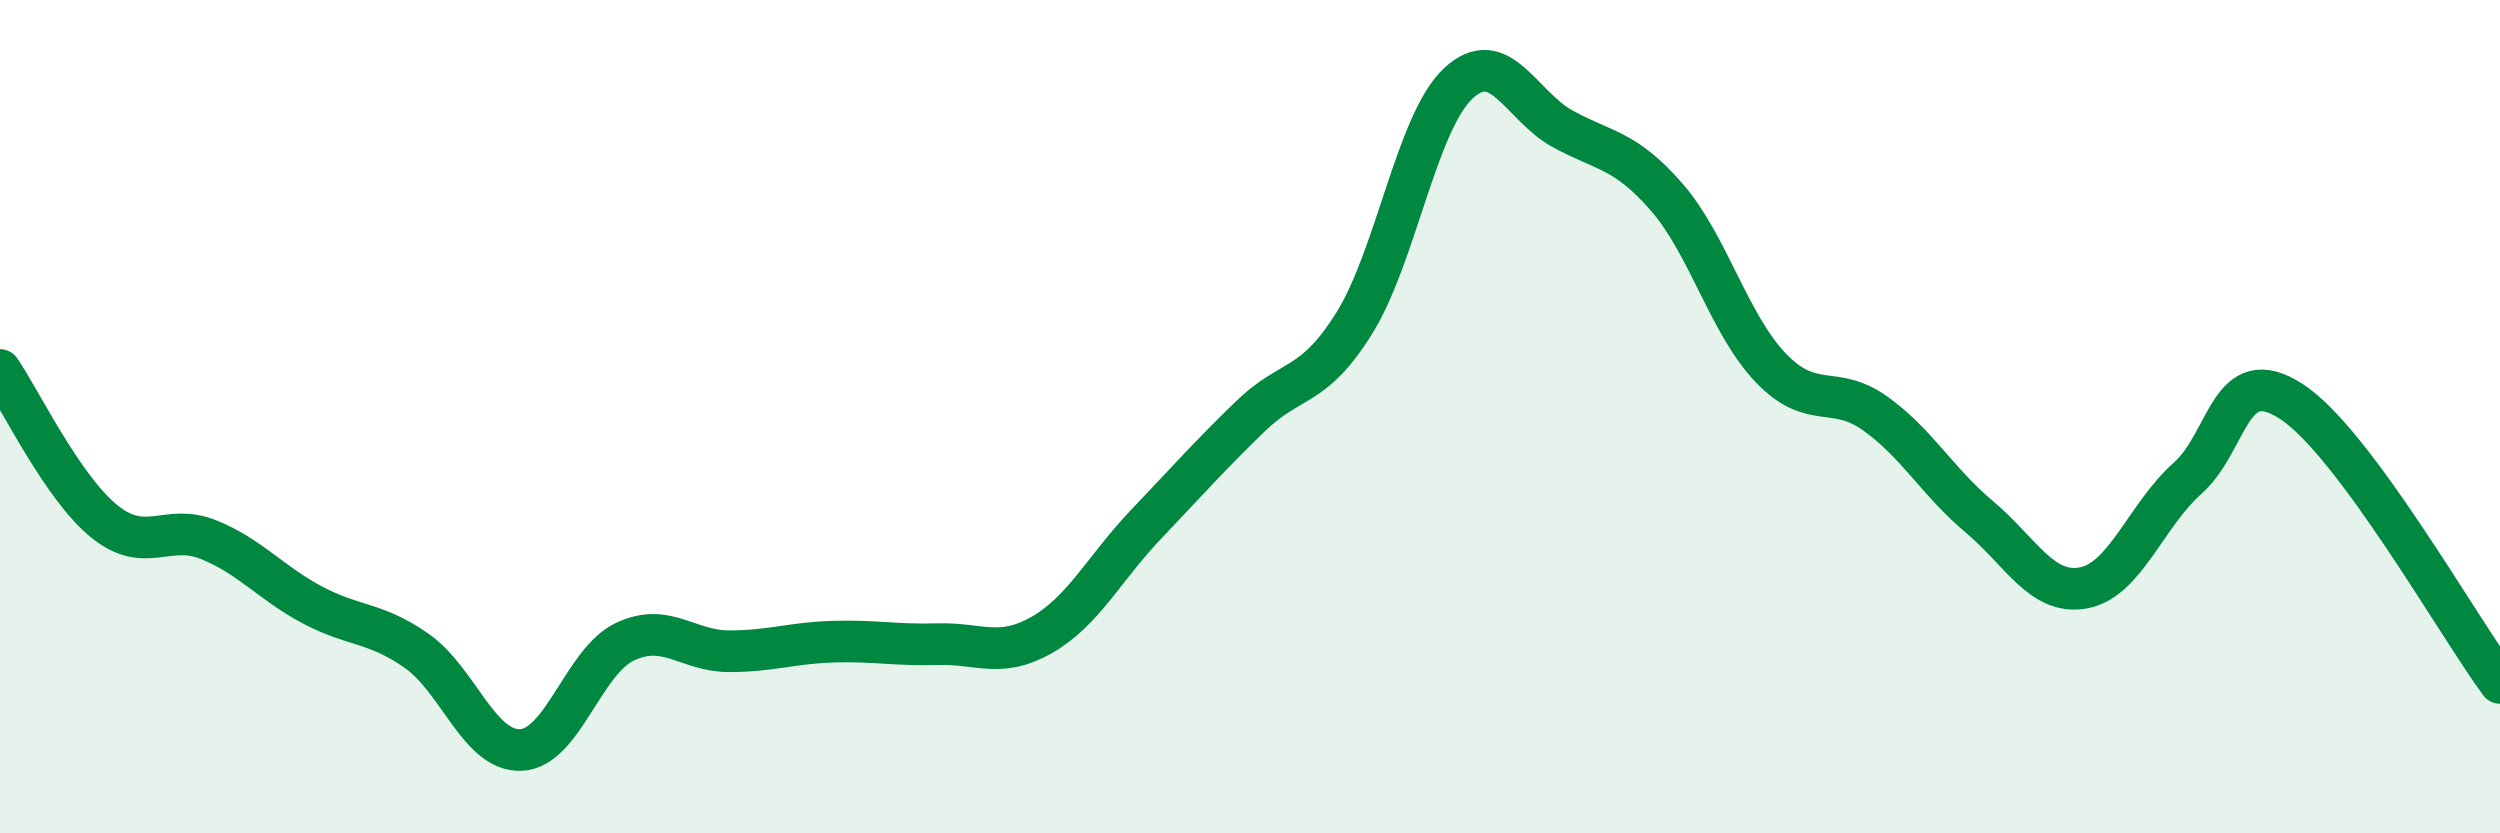 
    <svg width="60" height="20" viewBox="0 0 60 20" xmlns="http://www.w3.org/2000/svg">
      <path
        d="M 0,8.88 C 0.5,9.61 1.5,11.7 2.5,12.51 C 3.5,13.32 4,12.55 5,12.95 C 6,13.35 6.5,13.99 7.5,14.52 C 8.5,15.05 9,14.92 10,15.62 C 11,16.32 11.5,18.04 12.5,18 C 13.5,17.96 14,15.87 15,15.4 C 16,14.93 16.5,15.63 17.5,15.63 C 18.5,15.63 19,15.43 20,15.4 C 21,15.37 21.5,15.49 22.5,15.46 C 23.5,15.43 24,15.81 25,15.24 C 26,14.67 26.5,13.64 27.5,12.59 C 28.5,11.54 29,10.97 30,10 C 31,9.03 31.5,9.36 32.5,7.76 C 33.5,6.16 34,2.93 35,2 C 36,1.07 36.5,2.54 37.5,3.09 C 38.5,3.64 39,3.58 40,4.73 C 41,5.88 41.5,7.79 42.5,8.83 C 43.5,9.87 44,9.21 45,9.92 C 46,10.63 46.5,11.56 47.5,12.4 C 48.5,13.24 49,14.29 50,14.11 C 51,13.93 51.5,12.37 52.5,11.48 C 53.5,10.59 53.5,8.66 55,9.64 C 56.5,10.62 59,15.04 60,16.39L60 20L0 20Z"
        fill="#008740"
        opacity="0.1"
        stroke-linecap="round"
        stroke-linejoin="round"
      />
      <path
        d="M 0,8.88 C 0.5,9.61 1.5,11.7 2.5,12.51 C 3.5,13.32 4,12.55 5,12.95 C 6,13.35 6.5,13.99 7.5,14.52 C 8.5,15.05 9,14.92 10,15.62 C 11,16.32 11.5,18.04 12.5,18 C 13.5,17.96 14,15.87 15,15.4 C 16,14.93 16.5,15.63 17.5,15.63 C 18.5,15.63 19,15.43 20,15.4 C 21,15.37 21.5,15.49 22.5,15.46 C 23.5,15.43 24,15.81 25,15.24 C 26,14.67 26.5,13.64 27.5,12.59 C 28.5,11.54 29,10.97 30,10 C 31,9.03 31.5,9.36 32.5,7.76 C 33.5,6.16 34,2.93 35,2 C 36,1.07 36.5,2.54 37.5,3.09 C 38.5,3.64 39,3.58 40,4.73 C 41,5.88 41.5,7.79 42.5,8.83 C 43.5,9.87 44,9.21 45,9.92 C 46,10.63 46.5,11.56 47.5,12.4 C 48.5,13.24 49,14.29 50,14.11 C 51,13.93 51.5,12.37 52.5,11.48 C 53.5,10.59 53.5,8.66 55,9.64 C 56.5,10.62 59,15.04 60,16.39"
        stroke="#008740"
        stroke-width="1"
        fill="none"
        stroke-linecap="round"
        stroke-linejoin="round"
      />
    </svg>
  